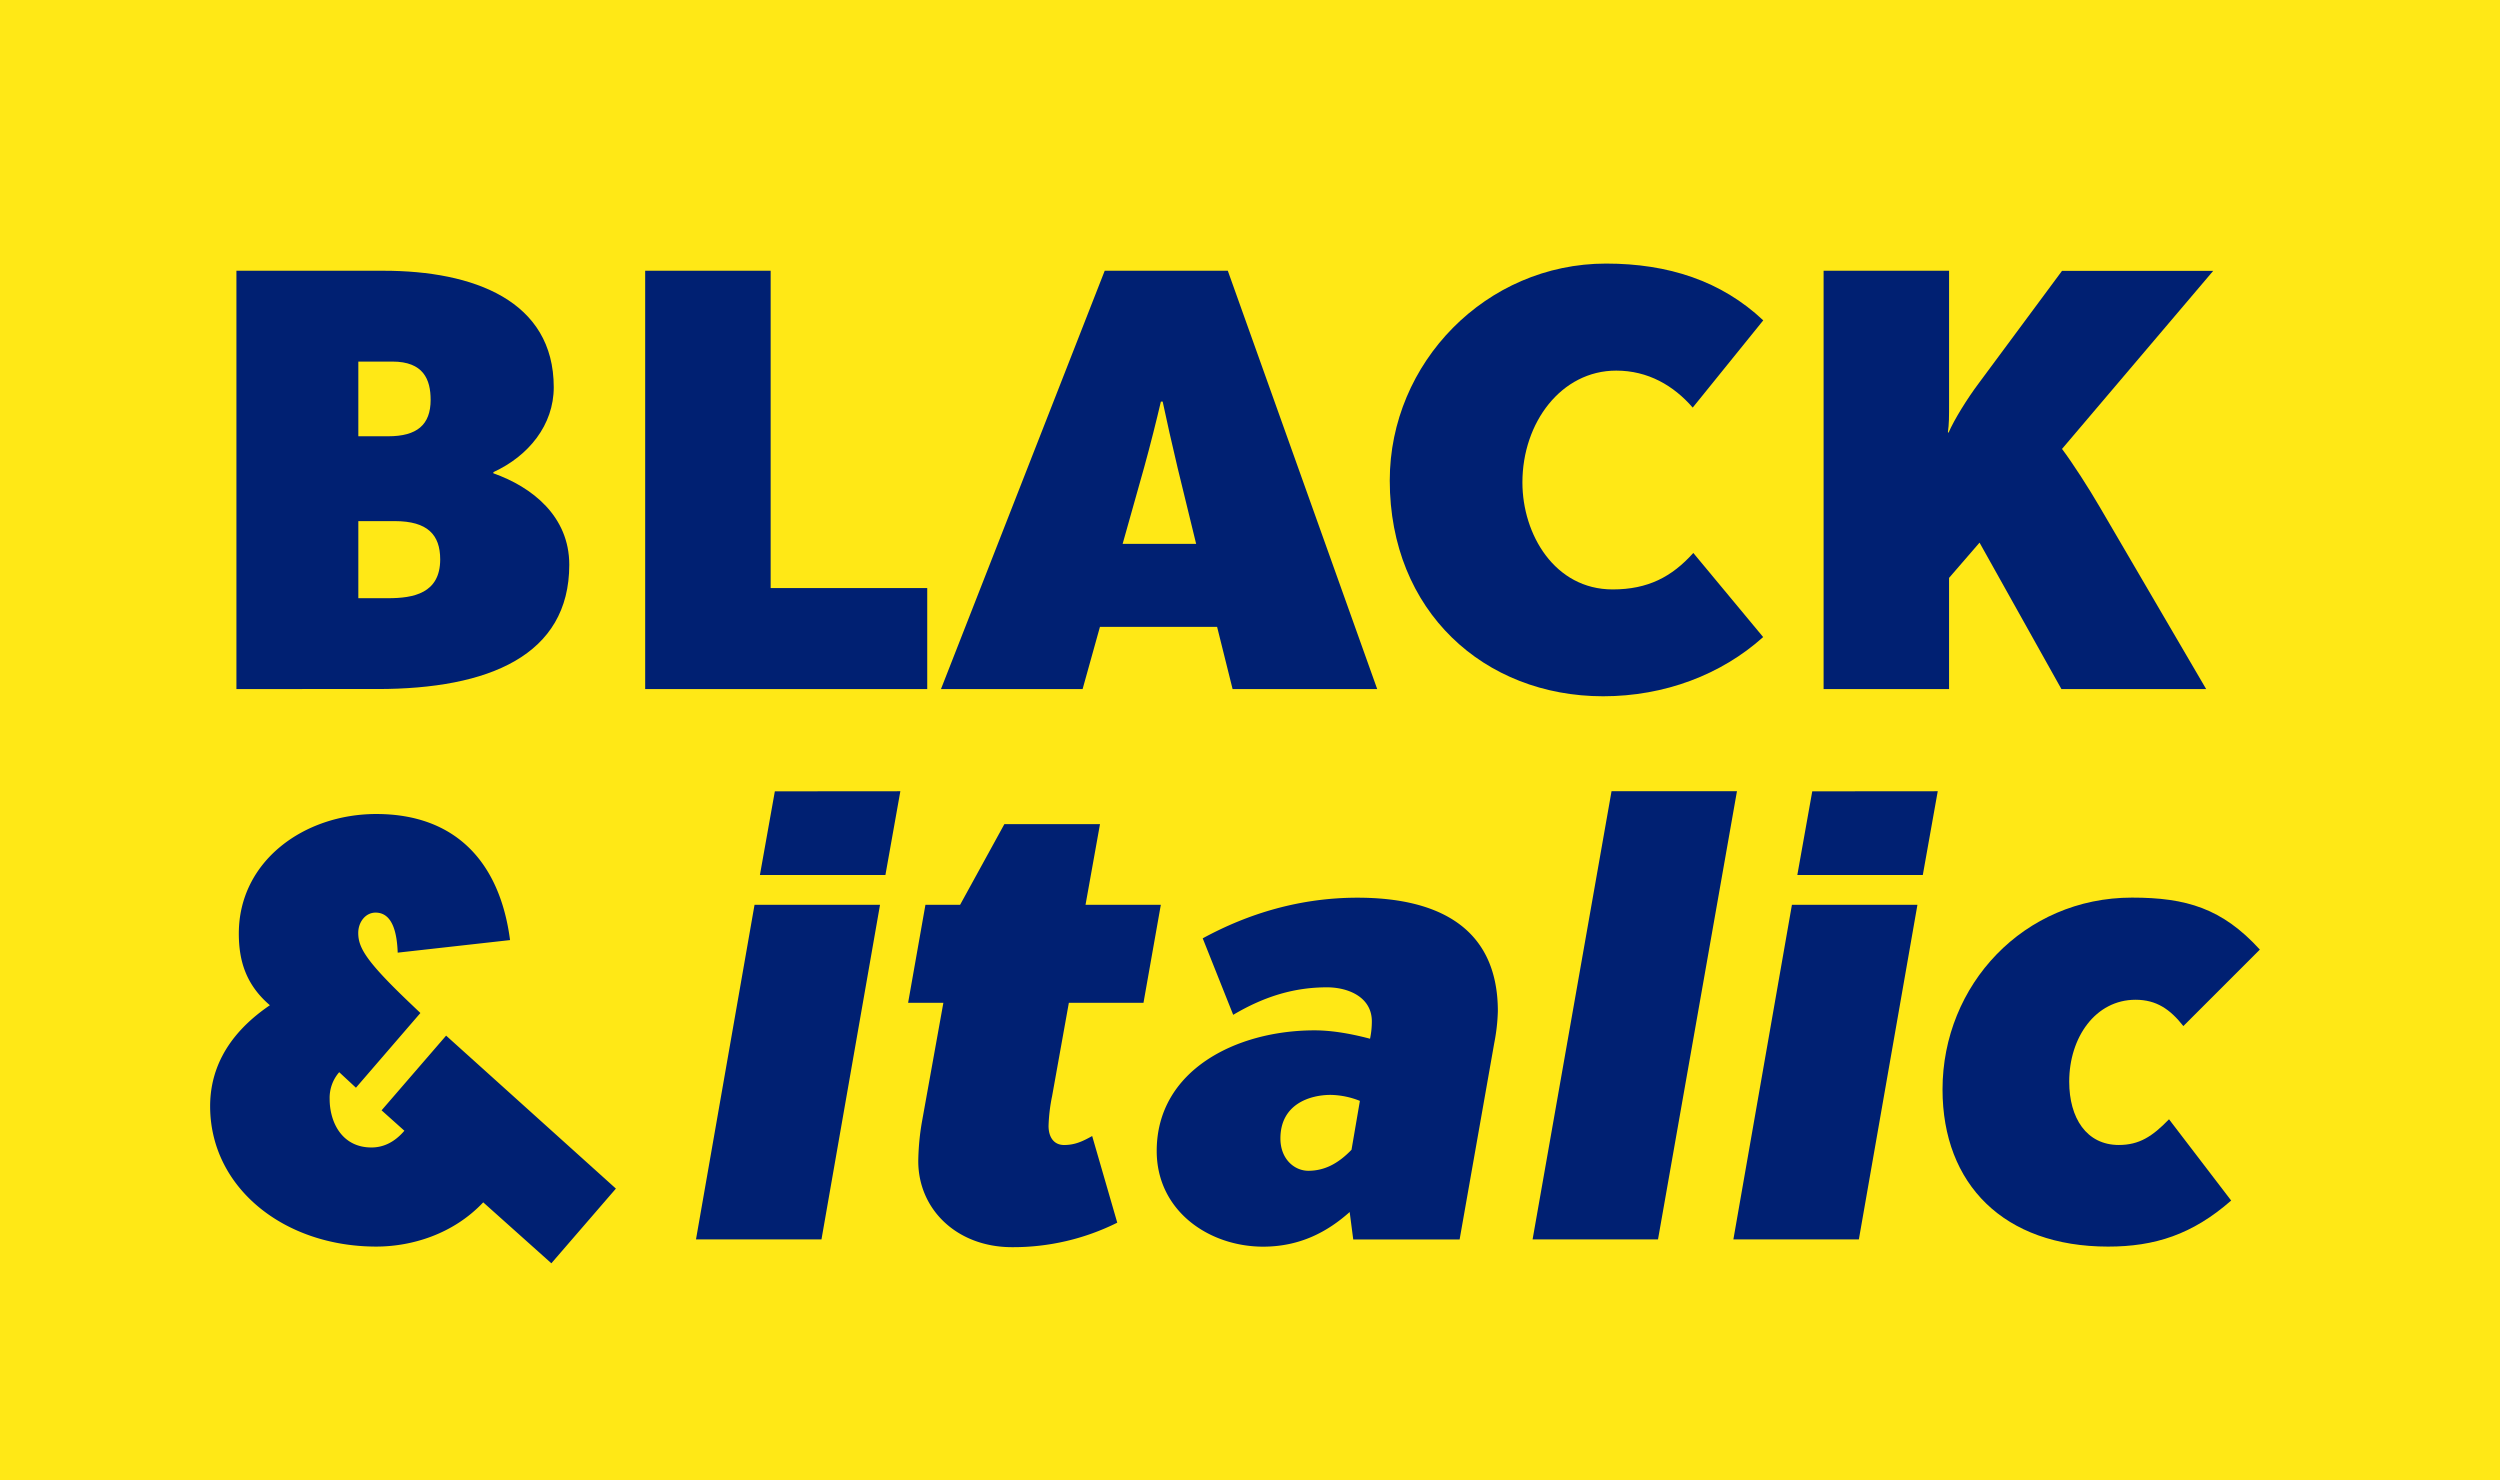 <svg id="Layer_1" data-name="Layer 1" xmlns="http://www.w3.org/2000/svg" xmlns:xlink="http://www.w3.org/1999/xlink" viewBox="0 0 1140 675"><defs><style>.cls-1{fill:none;}.cls-2{clip-path:url(#clip-path);}.cls-3{fill:#ffe816;}.cls-4{fill:#002072;}</style><clipPath id="clip-path"><rect class="cls-1" width="1140" height="675"/></clipPath></defs><title>Artboard 71</title><g class="cls-2"><rect class="cls-3" width="1140" height="675"/><path class="cls-4" d="M174.85,123.46c41.14,0,77.66,13.62,77.66,53.13,0,17.17-11.45,31.34-27.53,38.7v.54c17.72,6.27,34.61,19.62,34.61,41.69,0,41.42-36.79,56.68-87.47,56.68H107.81V123.46Zm21.52,58.86c0-9.27-3.27-17.44-17.44-17.44H163.4v34.06H177C190.11,198.94,196.37,193.76,196.37,182.32Zm4.36,72.75c0-11.17-5.72-17.44-20.71-17.44H163.4v35.15H177C188.47,272.78,200.73,270.6,200.73,255.07Z"/><path class="cls-4" d="M351.42,123.46V268.15h71.4V314.2H294.2V123.46Z"/><path class="cls-4" d="M562.06,314.2,555,285.86H501.57l-7.9,28.34H429.09l74.66-190.74h56.13L628,314.2ZM530.18,183.13h-.82c-1.9,8.18-4.9,20.17-7.63,30L511.92,248h33.52L537,213.38C534.54,203,531.82,191,530.18,183.13Z"/><path class="cls-4" d="M633.73,219.1c0-53.68,43.87-98.91,98.64-98.91,28.34,0,52.59,7.9,71.67,25.89l-32.16,39.78C763.16,175.78,751.45,169,737,169c-25.07,0-42.78,23.71-42.78,51,0,23.71,14.72,48.78,41.15,48.78,16.08,0,27-5.73,36.78-16.63L804,290.5c-19.08,17.16-45,27-73,27C676.78,317.47,633.73,278.78,633.73,219.1Z"/><path class="cls-4" d="M888.78,123.46v60c0,6.81,0,9.81-.54,13.62l.27.27c2.73-6.26,8.72-15.8,13.62-22.34l38.15-51.5h68.94l-68.94,81.2c4.91,6.54,12.27,18,17.17,26.43L1006,314.2H940l-37.33-66.76-13.9,16.08V314.2H831.56V123.46Z"/><path class="cls-4" d="M171.58,568.44c-42.24,0-75.76-27-75.76-64,0-14.72,6-31.61,27.25-46.05-11.17-9.54-14.17-20.71-14.17-32.7,0-33,29.71-54.5,62.68-54.5,36.24,0,56.4,22.07,61,57.49l-51.23,5.73c-.28-7.91-1.91-18.26-10.09-18.26-4.63,0-7.9,4.36-7.9,9.26,0,6.54,3.27,12.54,22.62,31.07l5.72,5.45L162.31,496l-7.63-7.08a17.79,17.79,0,0,0-4.36,12.26c0,10.35,5.45,22.07,19.08,22.07,5.17,0,10.35-2.18,15-7.63L174,506.31l29.43-34.06L280.85,542l-29.43,34.06-31.07-27.79C206.46,563,187.38,568.44,171.58,568.44Z"/><path class="cls-4" d="M401.29,412.58l-26.7,152.59H317.37l26.7-152.59Zm9.27-51.78L403.75,399H346.52l6.81-38.15Z"/><path class="cls-4" d="M418.73,529.48a112.57,112.57,0,0,1,1.64-17.72l9.81-54.49H414.1l7.9-44.69h15.81L458,375.79h43.6L495,412.58h34.34l-7.91,44.69H487.4l-7.63,42.51a77.86,77.86,0,0,0-1.63,13.62c0,5.18,2.45,8.72,7.08,8.72,4.91,0,8.45-1.64,12.81-4.09l11.44,39.51a106.27,106.27,0,0,1-48,11.17C436.45,568.71,418.73,551.55,418.73,529.48Z"/><path class="cls-4" d="M527.46,524.84c0-36.78,36.24-55,71.94-55,6.81,0,15,1.09,25.34,3.82a38.63,38.63,0,0,0,.82-7.91c0-11.17-10.9-15.53-20.44-15.53-14.44,0-28.07,3.82-42.78,12.54l-13.9-34.88c21-11.45,44.69-18.53,70.58-18.53,36,0,64,13.08,64,51.77a86.54,86.54,0,0,1-1.63,14.44l-15.81,89.65h-48.5l-1.63-12.53c-10.09,9-22.62,15.8-39.52,15.8C551.17,568.44,527.46,552.09,527.46,524.84Zm88.83-.54L620.11,502a37.52,37.52,0,0,0-13.35-2.73c-9.27,0-22.89,4.09-22.89,19.89,0,9.27,6.26,14.72,12.8,14.72C603.76,533.84,610,530.84,616.29,524.3Z"/><path class="cls-4" d="M792.05,360.8l-36,204.37H698.86l36-204.37Z"/><path class="cls-4" d="M874.35,412.58,847.64,565.17H790.42l26.7-152.59Zm9.26-51.78L876.8,399H819.58l6.81-38.15Z"/><path class="cls-4" d="M885.79,496.78c0-47.69,37.06-87.47,86.38-87.47,24.8,0,41.15,4.9,58.32,23.7l-34.88,34.88c-6-7.63-12.26-12-21.8-12-18.26,0-30.25,17.17-30.25,37.34,0,16.62,7.9,28.88,22.62,28.88,9.26,0,15.26-3.82,22.89-11.72l28.34,37.06c-17.71,15.53-34.88,21-56.14,21C913.86,568.44,885.79,540.1,885.79,496.78Z"/></g></svg>